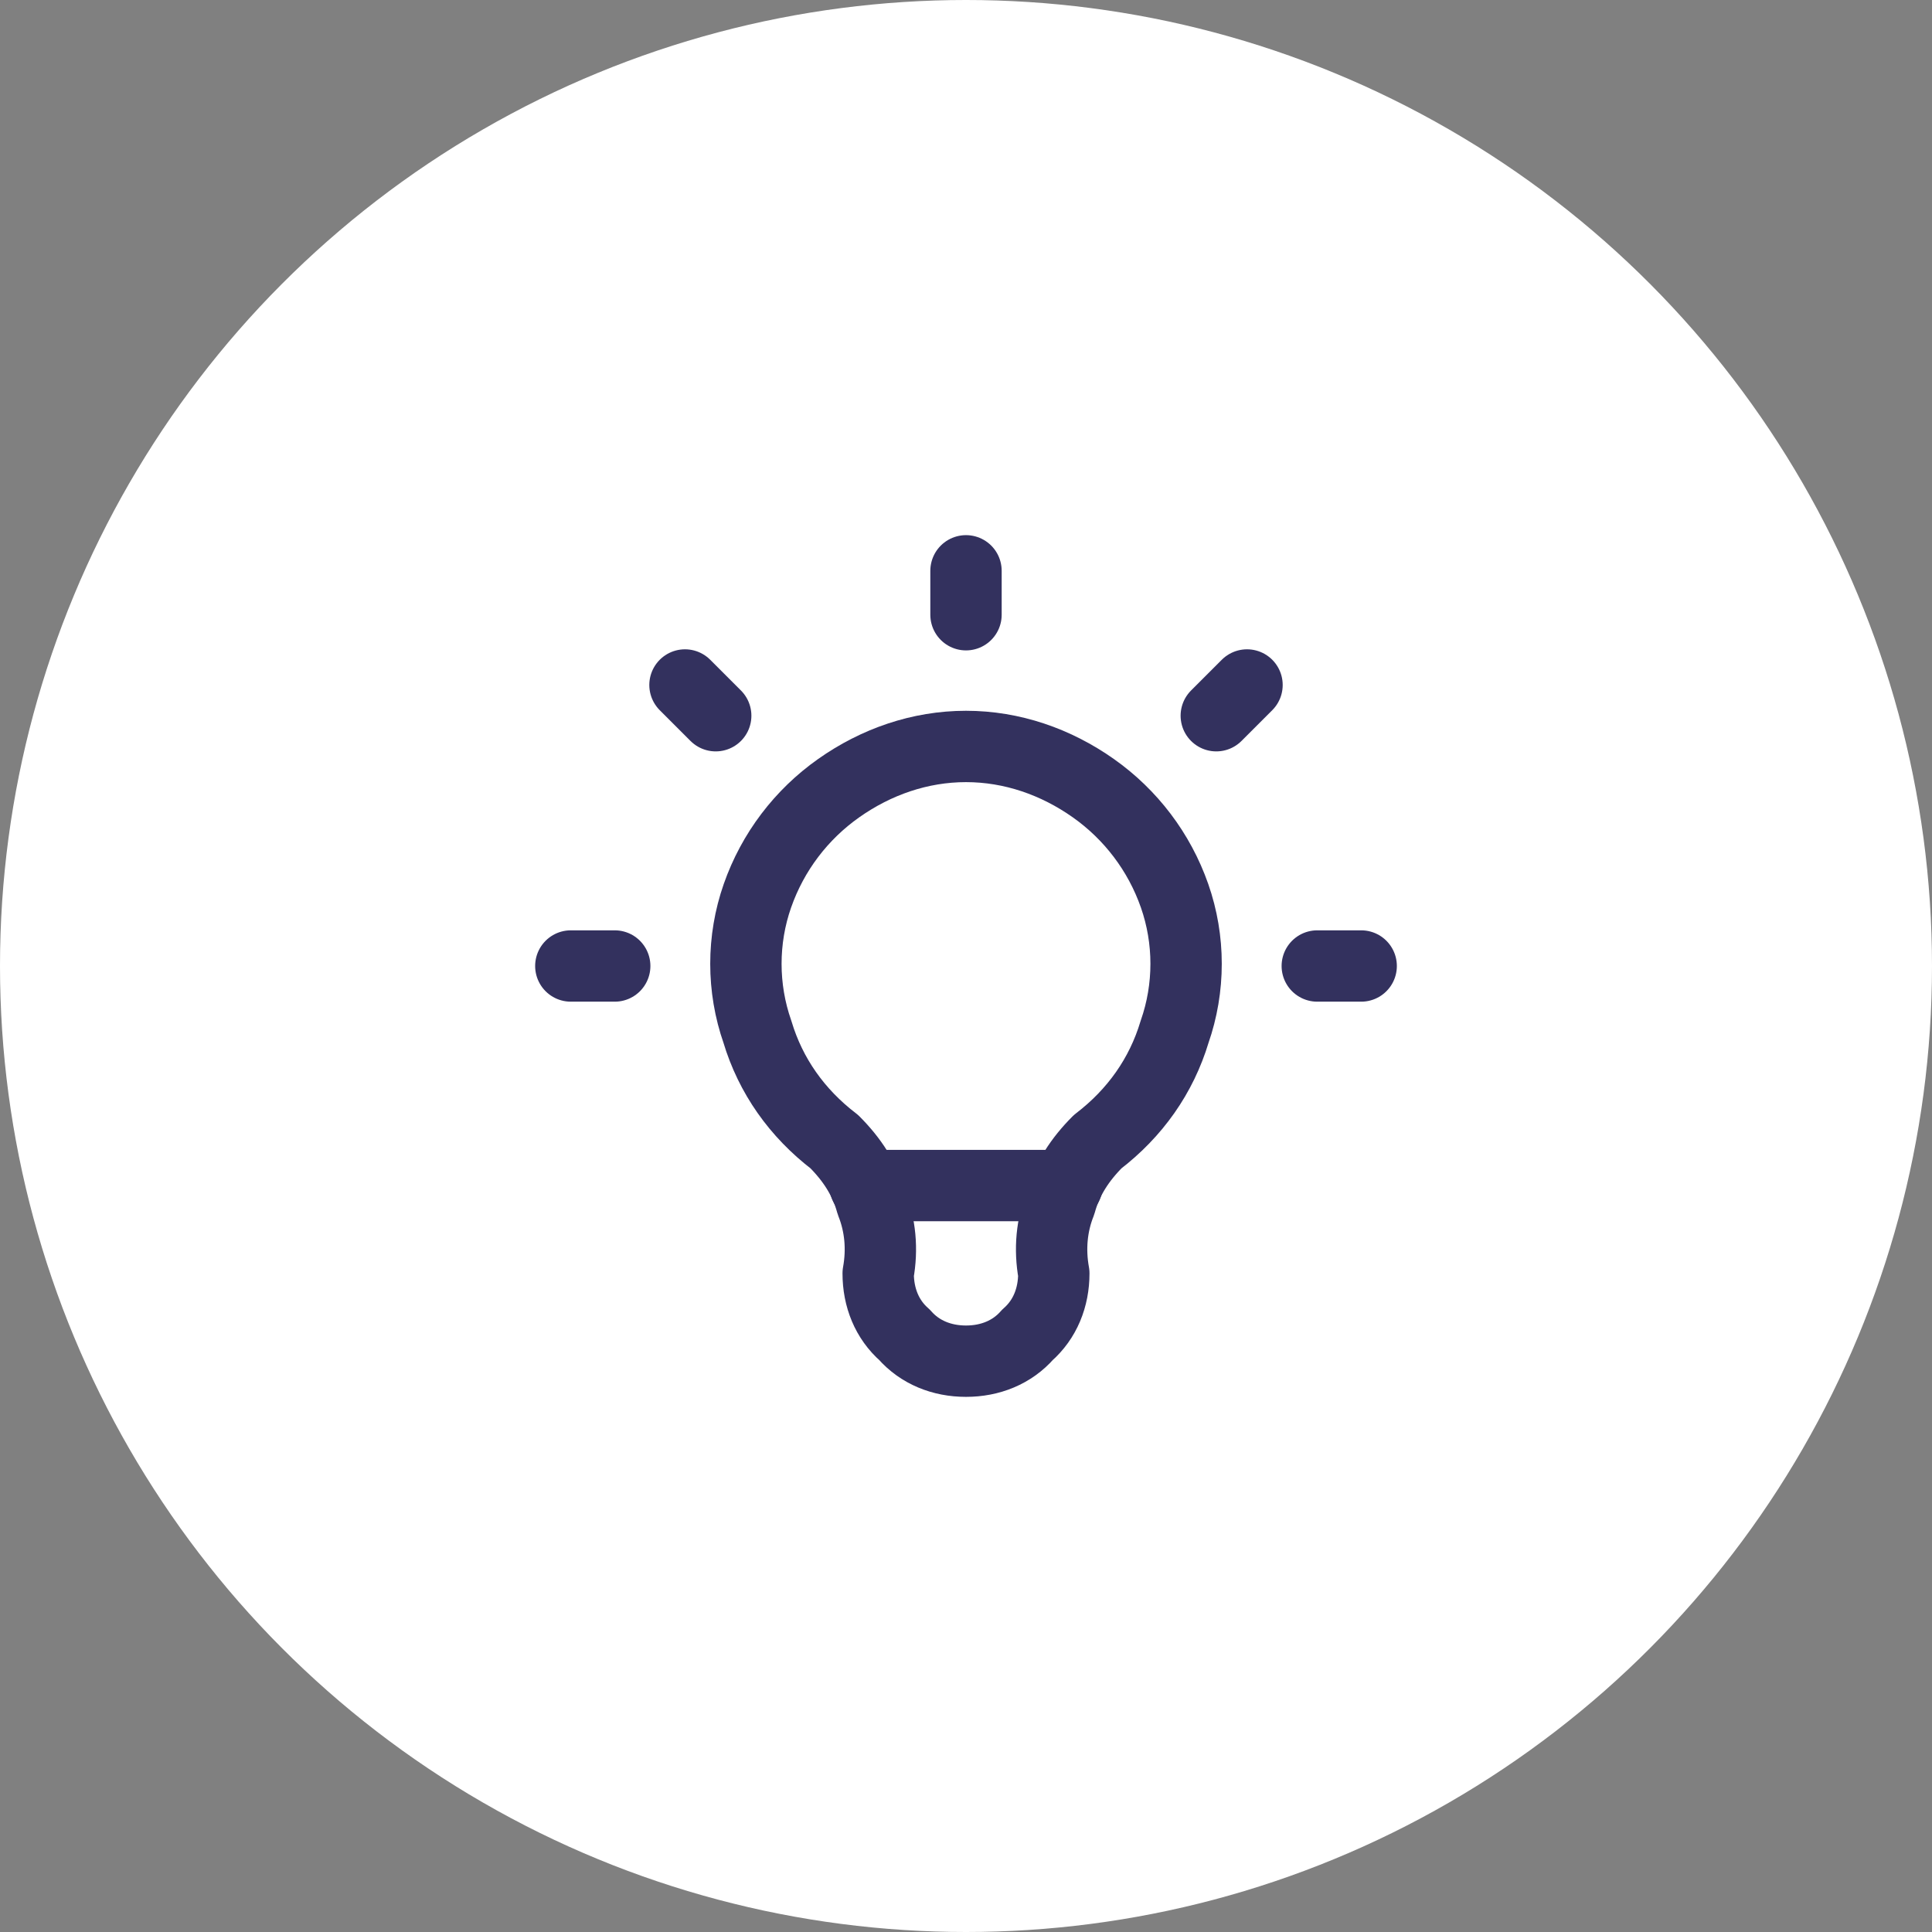 <svg xmlns="http://www.w3.org/2000/svg" fill="none" version="1.1" viewBox="0 0 88 88">
 <rect x="0" y="0" width="88" height="88" fill="#808080" stroke="none"/>
 <circle cy="44" cx="44" r="44" fill="#fff"/>
 <g stroke-linejoin="round" stroke="#33315E" stroke-linecap="round" stroke-width="3.25" clip-path="url(#a)">
  <path d="m56.8 31.2l-1.4 1.4m-29.4 11.4h2-2zm18-18v2-2zm16 18h2-2zm-28.8-12.8l1.4 1.4-1.4-1.4z"/>
  <path d="m38 52c-1.7-1.3-2.9-3-3.5-5-0.7-2-0.7-4.2 0-6.2s2-3.7 3.7-4.9 3.7-1.9 5.8-1.9 4.1 0.7 5.8 1.9 3 2.9 3.7 4.9 0.7 4.2 0 6.2c-0.6 2-1.8 3.7-3.5 5-0.8 0.8-1.4 1.7-1.7 2.8-0.4 1-0.5 2.1-0.3 3.2 0 1.1-0.4 2.1-1.2 2.8-0.7 0.8-1.7 1.2-2.8 1.2s-2.1-0.4-2.8-1.2c-0.8-0.7-1.2-1.7-1.2-2.8 0.2-1.1 0.1-2.2-0.3-3.2-0.3-1.1-0.9-2-1.7-2.8"/>
  <path d="m39.4 54h9.2"/>
 </g>
 <defs>
  <clipPath id="a">
   <rect width="48" fill="#fff" transform="translate(20 20)" height="48"/>
  </clipPath>
 </defs>
</svg>
